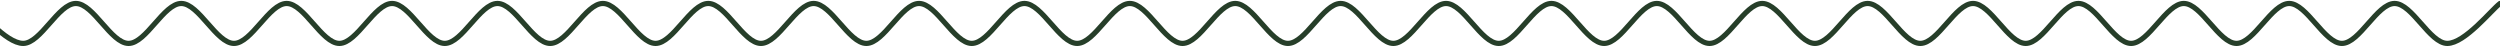 <svg width="1440" height="27" viewBox="0 0 1440 27" fill="none" xmlns="http://www.w3.org/2000/svg">
<path d="M-17 2C-11.941 5.833 3.236 25 13.354 25C23.472 25 33.59 2 43.708 2C53.826 2 63.944 25 74.062 25C84.181 25 94.299 2 104.417 2C114.535 2 124.653 25 134.771 25C144.889 25 155.007 2 165.125 2C175.243 2 185.361 25 195.479 25C205.597 25 215.715 2 225.833 2C235.951 2 246.069 25 256.187 25C266.306 25 276.424 2 286.542 2C296.66 2 306.778 25 316.896 25C327.014 25 337.132 2 347.25 2C357.368 2 367.486 25 377.604 25C387.722 25 397.84 2 407.958 2C418.076 2 428.194 25 438.312 25C448.431 25 458.549 2 468.667 2C478.785 2 488.903 25 499.021 25C509.139 25 519.257 2 529.375 2C539.493 2 549.611 25 559.729 25C569.847 25 579.965 2 590.083 2C600.201 2 610.319 25 620.437 25C630.556 25 640.674 2 650.792 2C660.91 2 671.028 25 681.146 25C691.264 25 701.382 2 711.5 2C721.618 2 731.736 25 741.854 25C751.972 25 762.09 2 772.208 2C782.326 2 792.444 25 802.562 25C812.681 25 822.799 2 832.917 2C843.035 2 853.153 25 863.271 25C873.389 25 883.507 2 893.625 2C903.743 2 913.861 25 923.979 25C934.097 25 944.215 2 954.333 2C964.451 2 974.569 25 984.687 25C994.806 25 1004.92 2 1015.04 2C1025.16 2 1035.28 25 1045.4 25C1055.51 25 1065.63 2 1075.75 2C1085.87 2 1095.99 25 1106.1 25C1116.22 25 1126.34 2 1136.46 2C1146.58 2 1156.69 25 1166.81 25C1176.93 25 1187.05 2 1197.17 2C1207.28 2 1217.4 25 1227.52 25C1237.64 25 1247.76 2 1257.87 2C1267.99 2 1278.11 25 1288.23 25C1298.35 25 1308.47 2 1318.58 2C1328.7 2 1338.82 25 1348.94 25C1359.06 25 1369.17 2 1379.29 2C1389.41 2 1399.53 25 1409.65 25C1419.76 25 1434.94 5.833 1440 2" stroke="#263E29" stroke-width="3" stroke-linecap="round" stroke-linejoin="round"/>
</svg>
